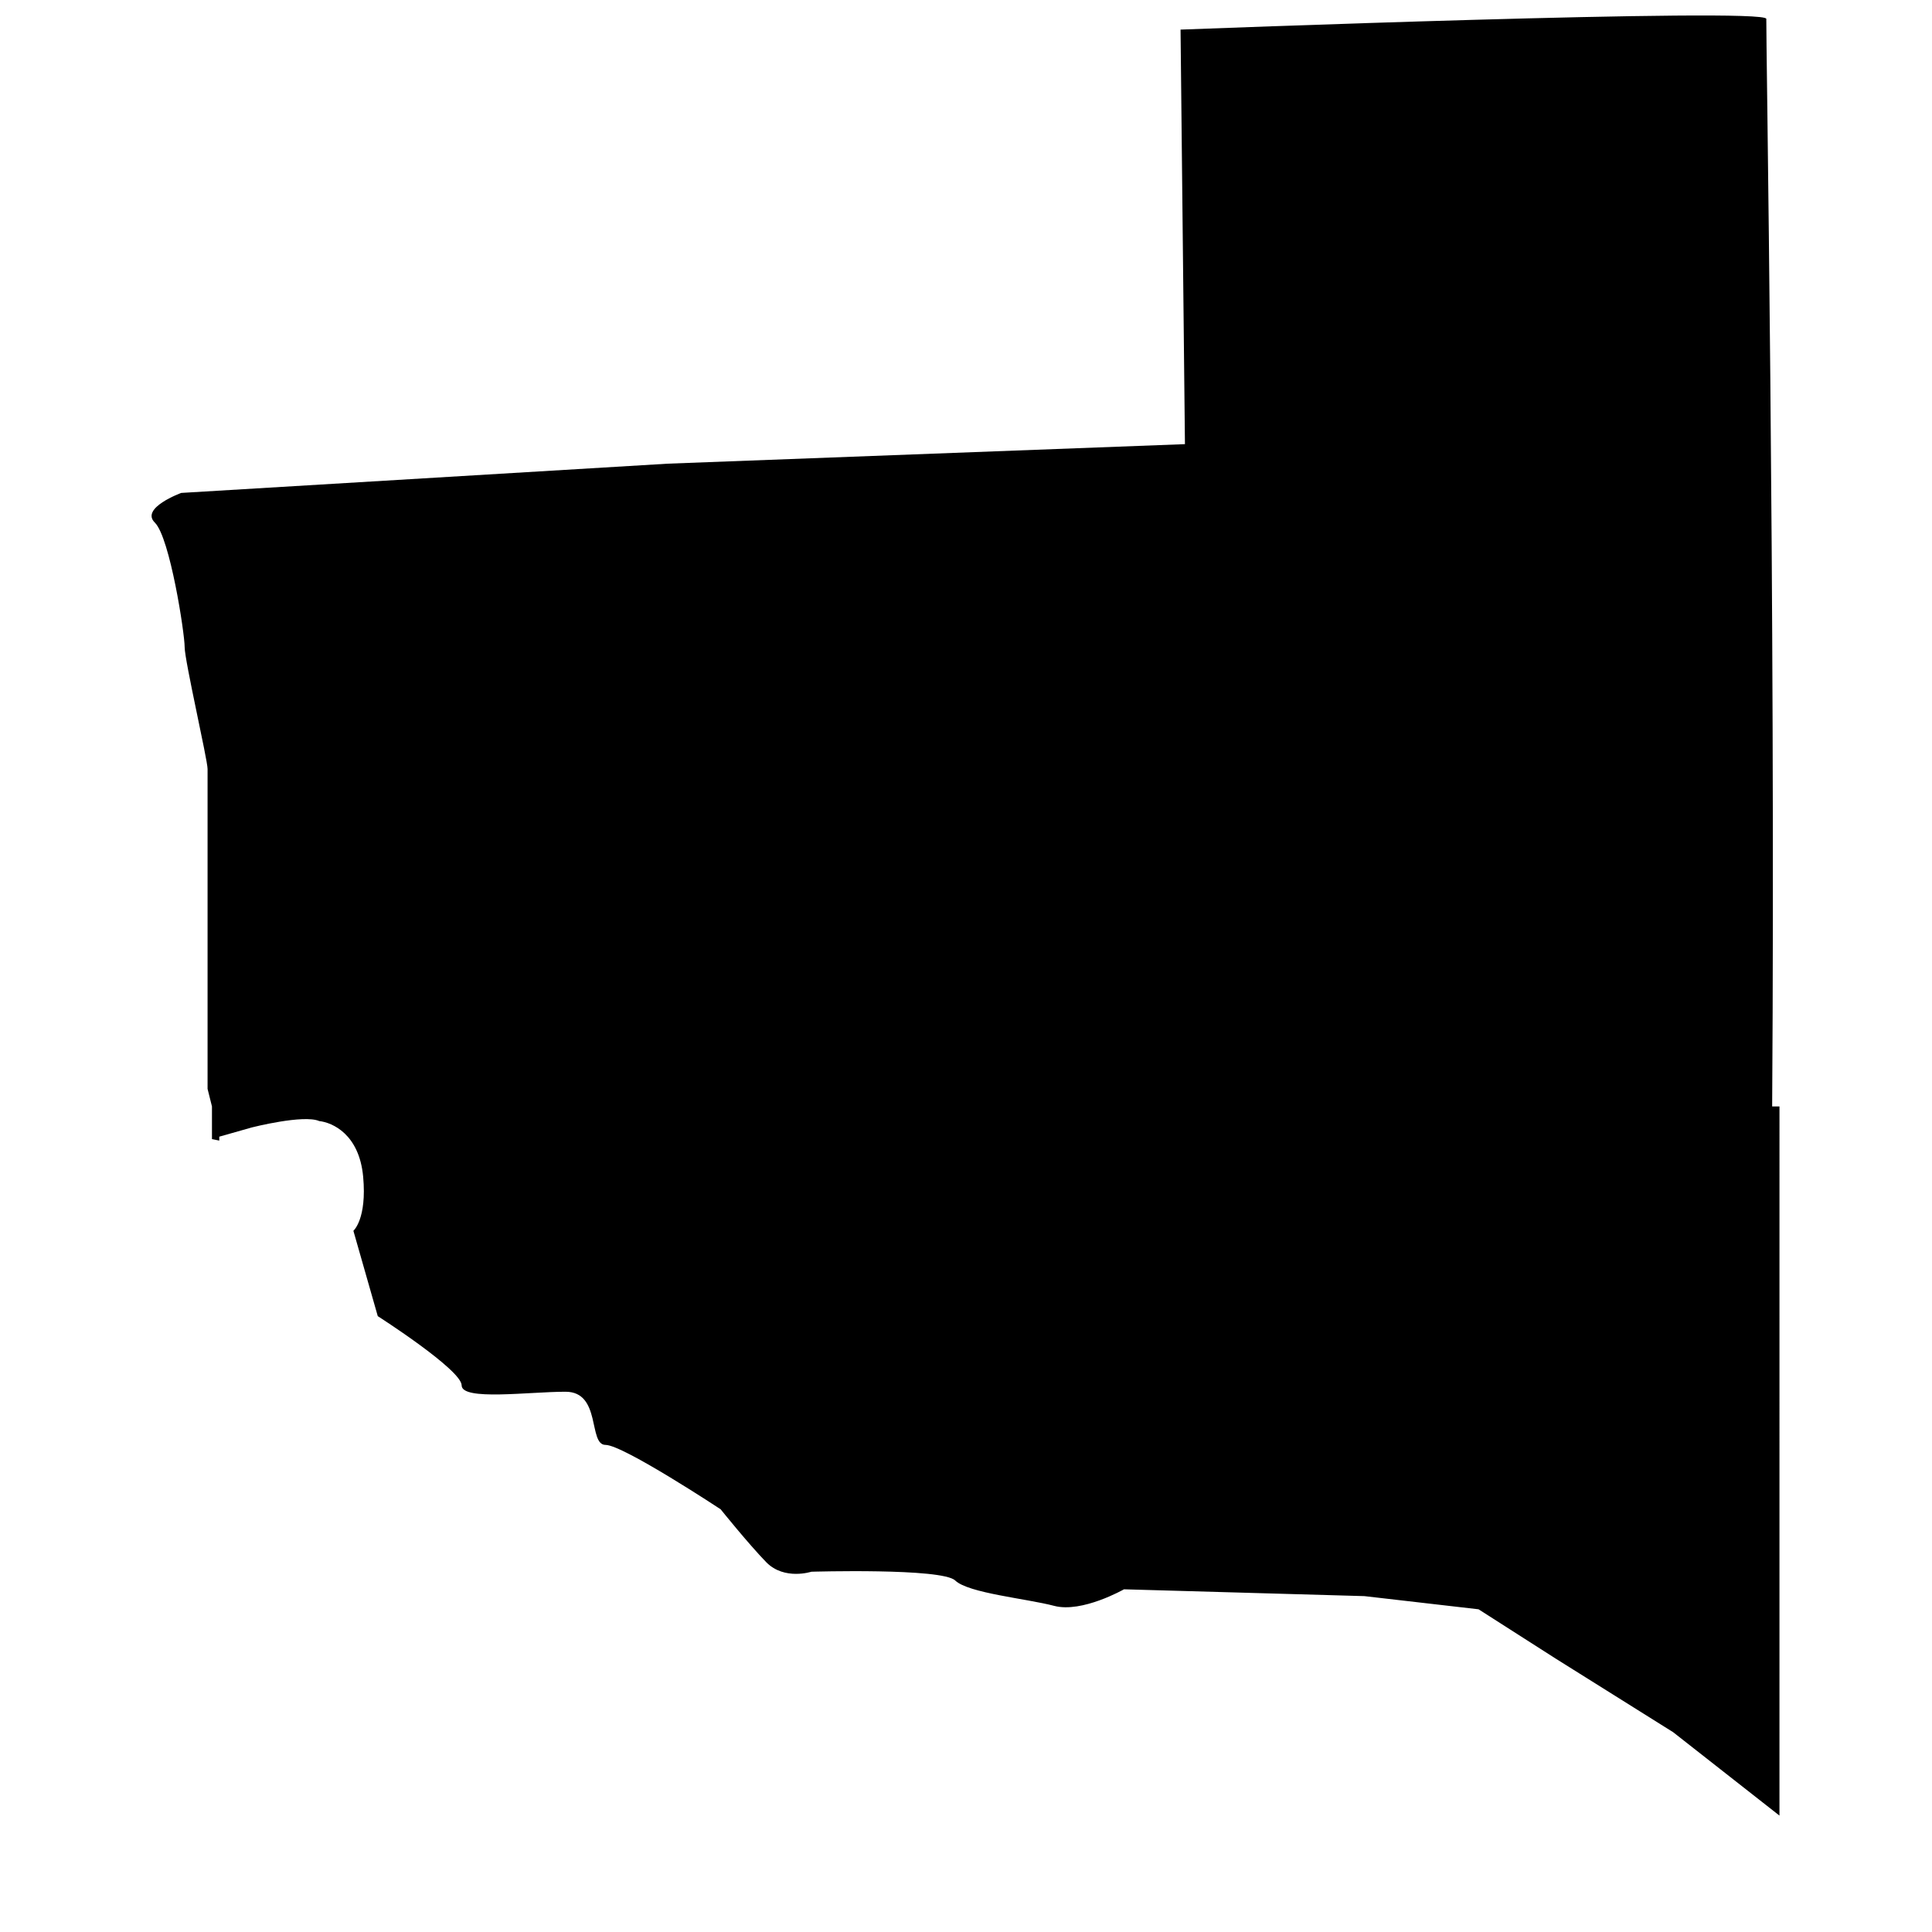 <?xml version="1.0" encoding="UTF-8"?>
<!-- Uploaded to: SVG Repo, www.svgrepo.com, Generator: SVG Repo Mixer Tools -->
<svg width="800px" height="800px" version="1.1" viewBox="144 144 512 512" xmlns="http://www.w3.org/2000/svg">
 <defs>
  <clipPath id="a">
   <path d="m184 148.09h432v477.91h-432z"/>
  </clipPath>
 </defs>
 <g clip-path="url(#a)">
  <path d="m613.64 437.22c0.906-131.57-1.68-286.54-1.551-288.22 0-3.102-155.23 2.844-155.23 2.844l1.164 109.86-137 5.172-128.99 7.754s-10.984 4.008-6.981 7.883c4.008 4.008 7.883 29.34 7.883 32.957s6.074 29.855 6.074 32.312v84.785l1.164 4.652v8.66c0.645 0.129 1.293 0.258 1.938 0.387v-1.035l8.66-2.457s13.699-3.488 17.836-1.68c3.488 0.387 10.598 3.488 11.633 14.734s-2.586 14.348-2.586 14.348l6.461 22.617s22.23 14.219 22.23 18.352c0 4.137 17.836 1.68 27.531 1.68 9.562 0 5.945 14.09 10.598 14.09 4.652 0 30.504 17.062 30.504 17.062s7.367 9.176 12.148 14.09c4.781 4.781 11.891 2.457 11.891 2.457s34.637-1.035 38.129 2.328c3.488 3.359 18.871 4.781 26.238 6.723 7.367 1.938 18.484-4.394 18.484-4.394l63.719 1.809 30.242 3.488 20.422 13.055 31.148 19.516 28.176 22.102 0.004-187.93z"/>
 </g>
</svg>